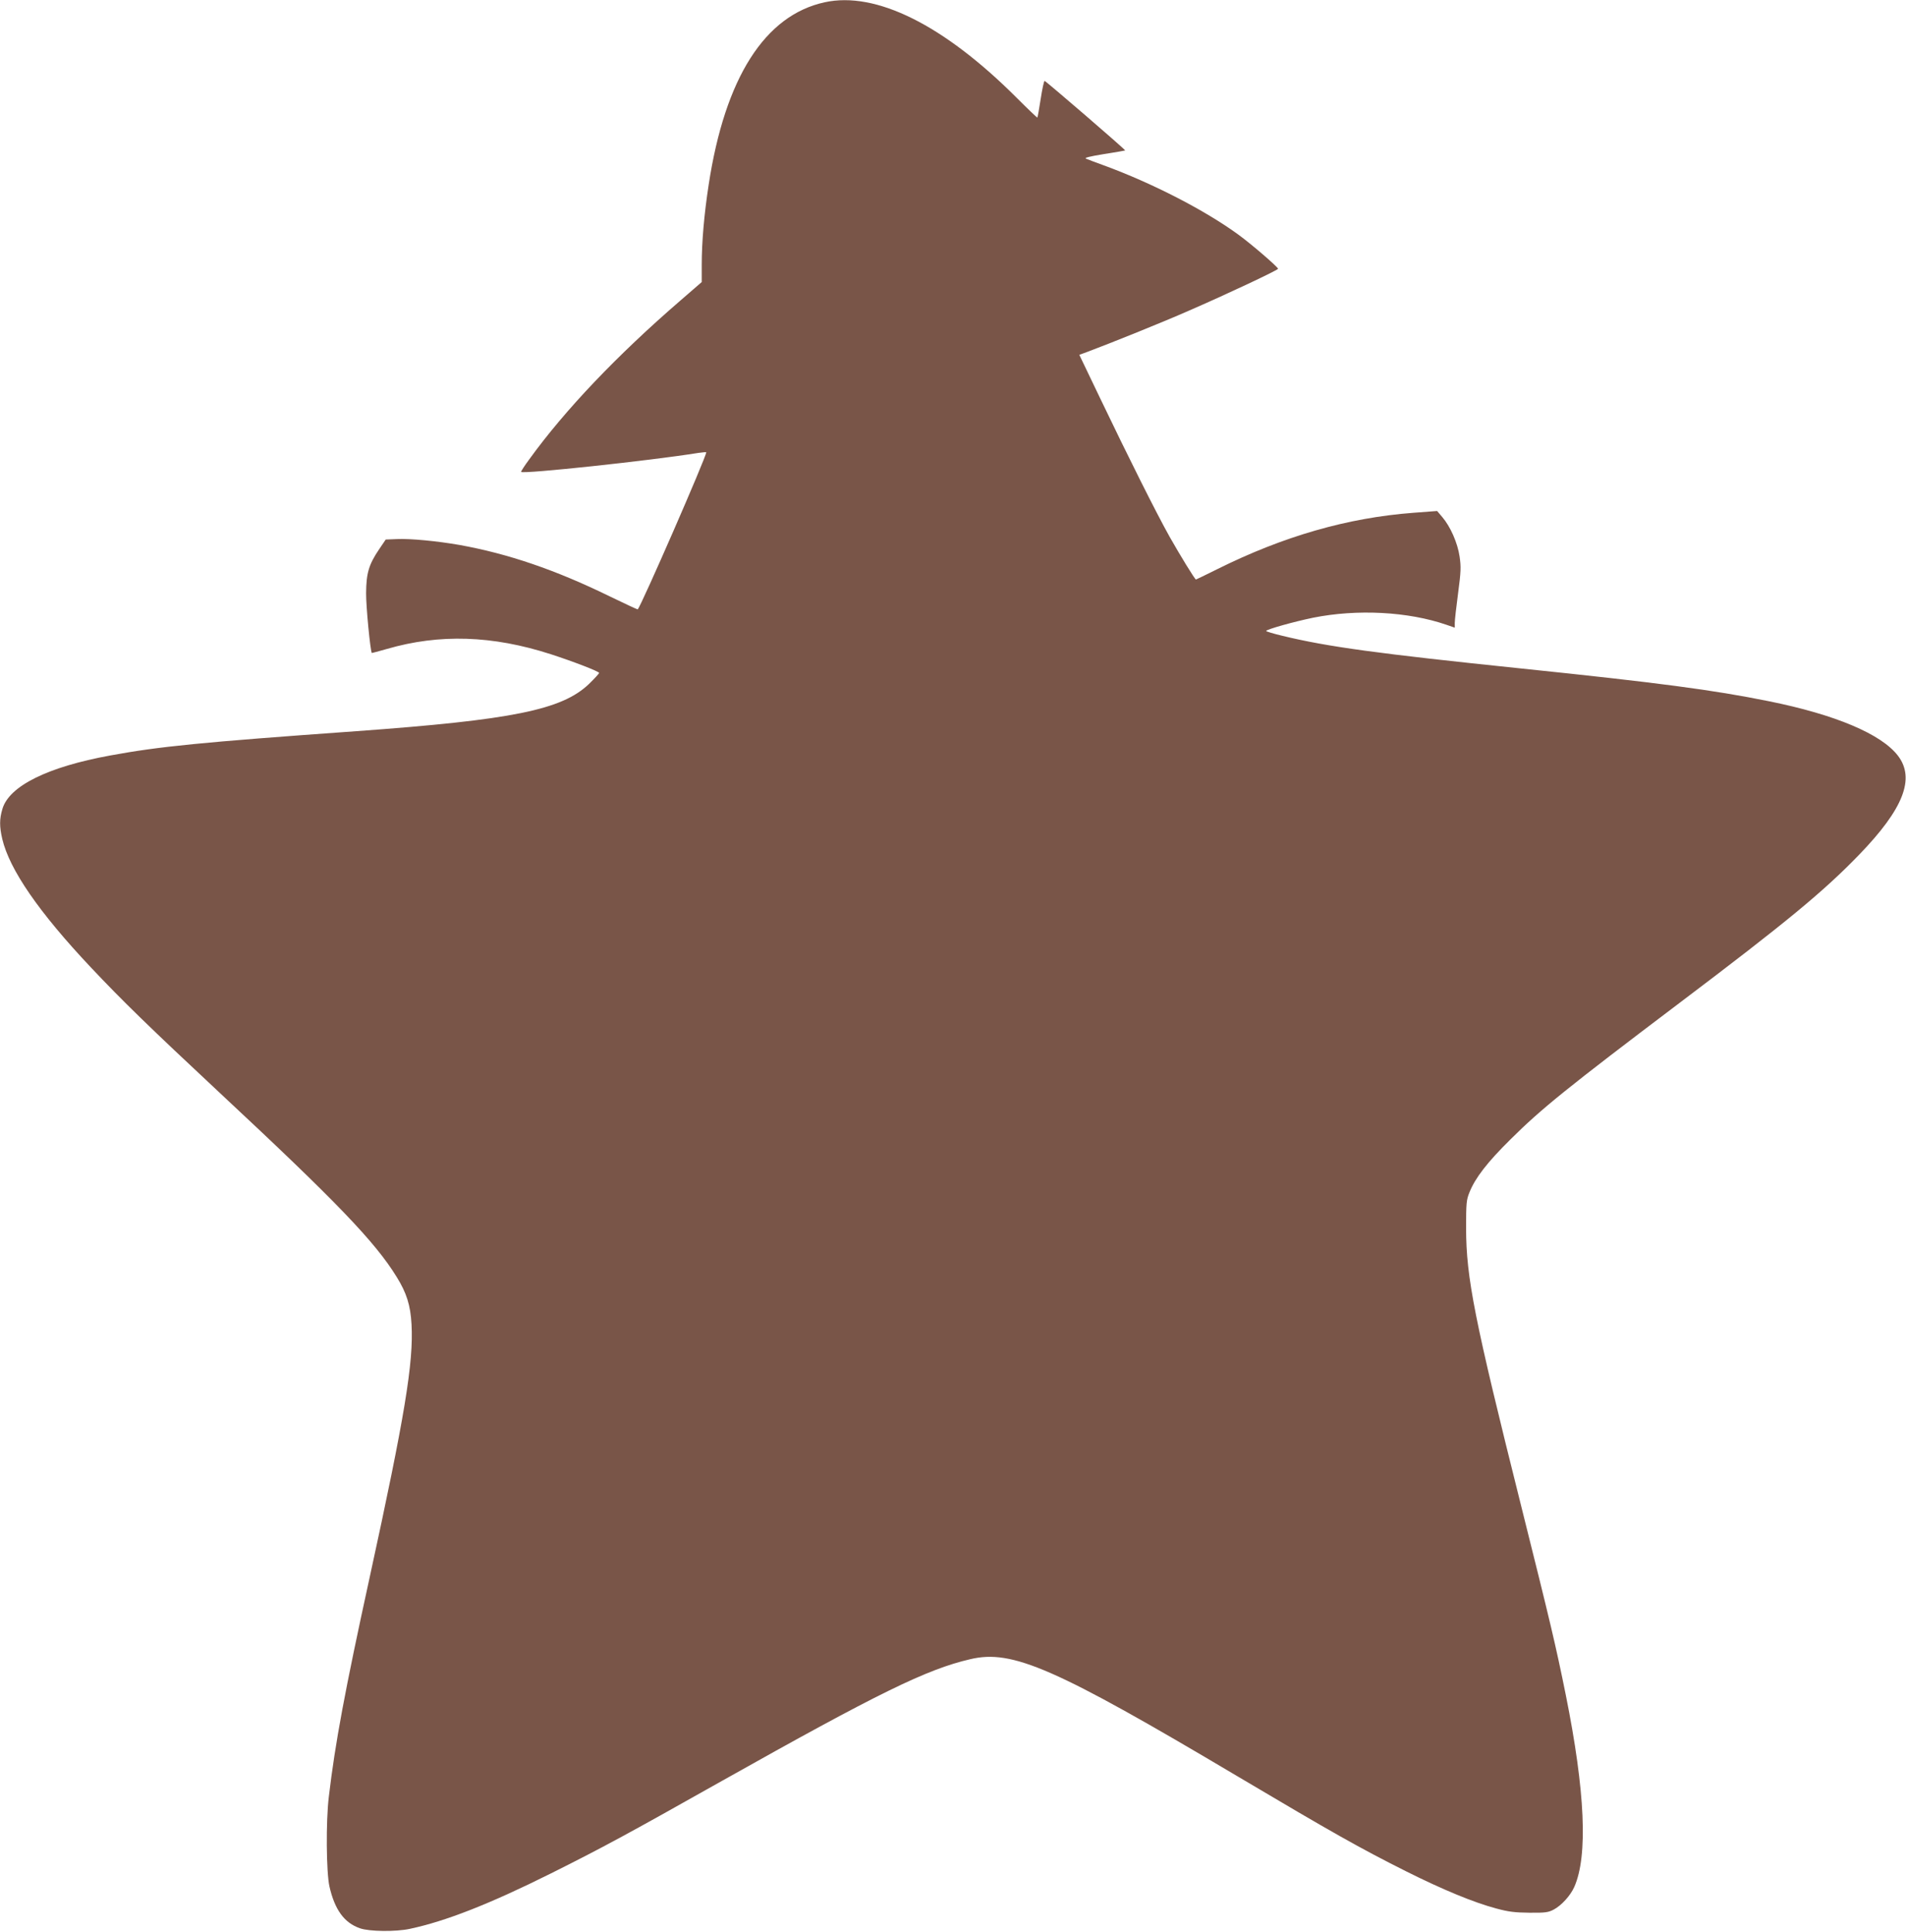 <?xml version="1.0" standalone="no"?>
<!DOCTYPE svg PUBLIC "-//W3C//DTD SVG 20010904//EN"
 "http://www.w3.org/TR/2001/REC-SVG-20010904/DTD/svg10.dtd">
<svg version="1.0" xmlns="http://www.w3.org/2000/svg"
 width="1263pt" height="1280pt" viewBox="0 0 1263 1280"
 preserveAspectRatio="xMidYMid meet">
<g transform="translate(0,1280) scale(0.1,-0.1)"
fill="#795548" stroke="none">
<path d="M5465 12785 c-397 -86 -661 -501 -769 -1209 -30 -195 -46 -379 -46
-531 l0 -114 -142 -123 c-419 -362 -764 -724 -1001 -1052 -32 -43 -56 -81 -54
-83 16 -15 860 75 1175 126 28 4 52 6 52 4 0 -31 -431 -1017 -454 -1041 -2 -1
-86 38 -187 87 -358 175 -672 282 -994 340 -149 26 -325 43 -414 39 l-75 -3
-42 -62 c-70 -103 -87 -160 -88 -293 -1 -87 28 -385 38 -397 0 -1 46 12 100
27 348 101 699 90 1086 -35 148 -48 320 -114 320 -124 0 -4 -30 -37 -67 -73
-180 -172 -507 -238 -1543 -313 -1034 -74 -1304 -101 -1630 -161 -415 -76
-669 -202 -714 -354 -20 -67 -20 -117 -1 -199 48 -203 242 -485 587 -851 208
-221 388 -396 858 -835 769 -717 1027 -985 1169 -1217 65 -105 91 -186 98
-313 14 -253 -44 -607 -277 -1675 -166 -760 -229 -1100 -271 -1455 -20 -164
-17 -501 4 -595 35 -154 98 -241 202 -277 60 -22 238 -24 330 -4 237 50 530
165 935 367 340 170 498 255 1135 614 1034 581 1355 739 1645 806 279 66 561
-58 1770 -776 629 -373 807 -474 1120 -631 240 -120 445 -205 595 -245 81 -22
123 -27 220 -28 105 -1 125 2 161 21 51 27 111 93 136 150 91 205 72 634 -56
1270 -67 332 -102 478 -296 1254 -311 1242 -364 1511 -365 1839 0 169 2 190
23 241 38 94 117 197 271 349 204 203 379 344 1121 905 711 537 954 738 1190
982 293 303 372 504 257 655 -110 144 -415 273 -858 362 -365 74 -736 123
-1634 216 -955 99 -1287 144 -1587 217 -60 14 -108 29 -108 32 0 10 185 62
312 88 290 58 628 41 883 -47 l55 -19 0 32 c0 18 10 106 22 196 19 143 20 174
10 243 -13 90 -61 199 -115 262 l-34 40 -159 -12 c-434 -33 -859 -155 -1297
-373 -77 -38 -140 -69 -142 -69 -7 0 -106 162 -175 284 -89 159 -272 525 -458
913 l-140 292 47 17 c160 60 506 199 676 274 258 112 595 271 594 279 -1 12
-176 163 -264 227 -221 161 -568 340 -890 458 -55 20 -109 40 -119 45 -13 5
26 15 119 30 77 12 140 23 141 24 4 4 -528 462 -534 461 -4 0 -16 -54 -26
-120 -10 -65 -20 -121 -22 -123 -1 -2 -63 57 -137 131 -483 483 -933 707
-1272 633z"/>
</g>
</svg>
